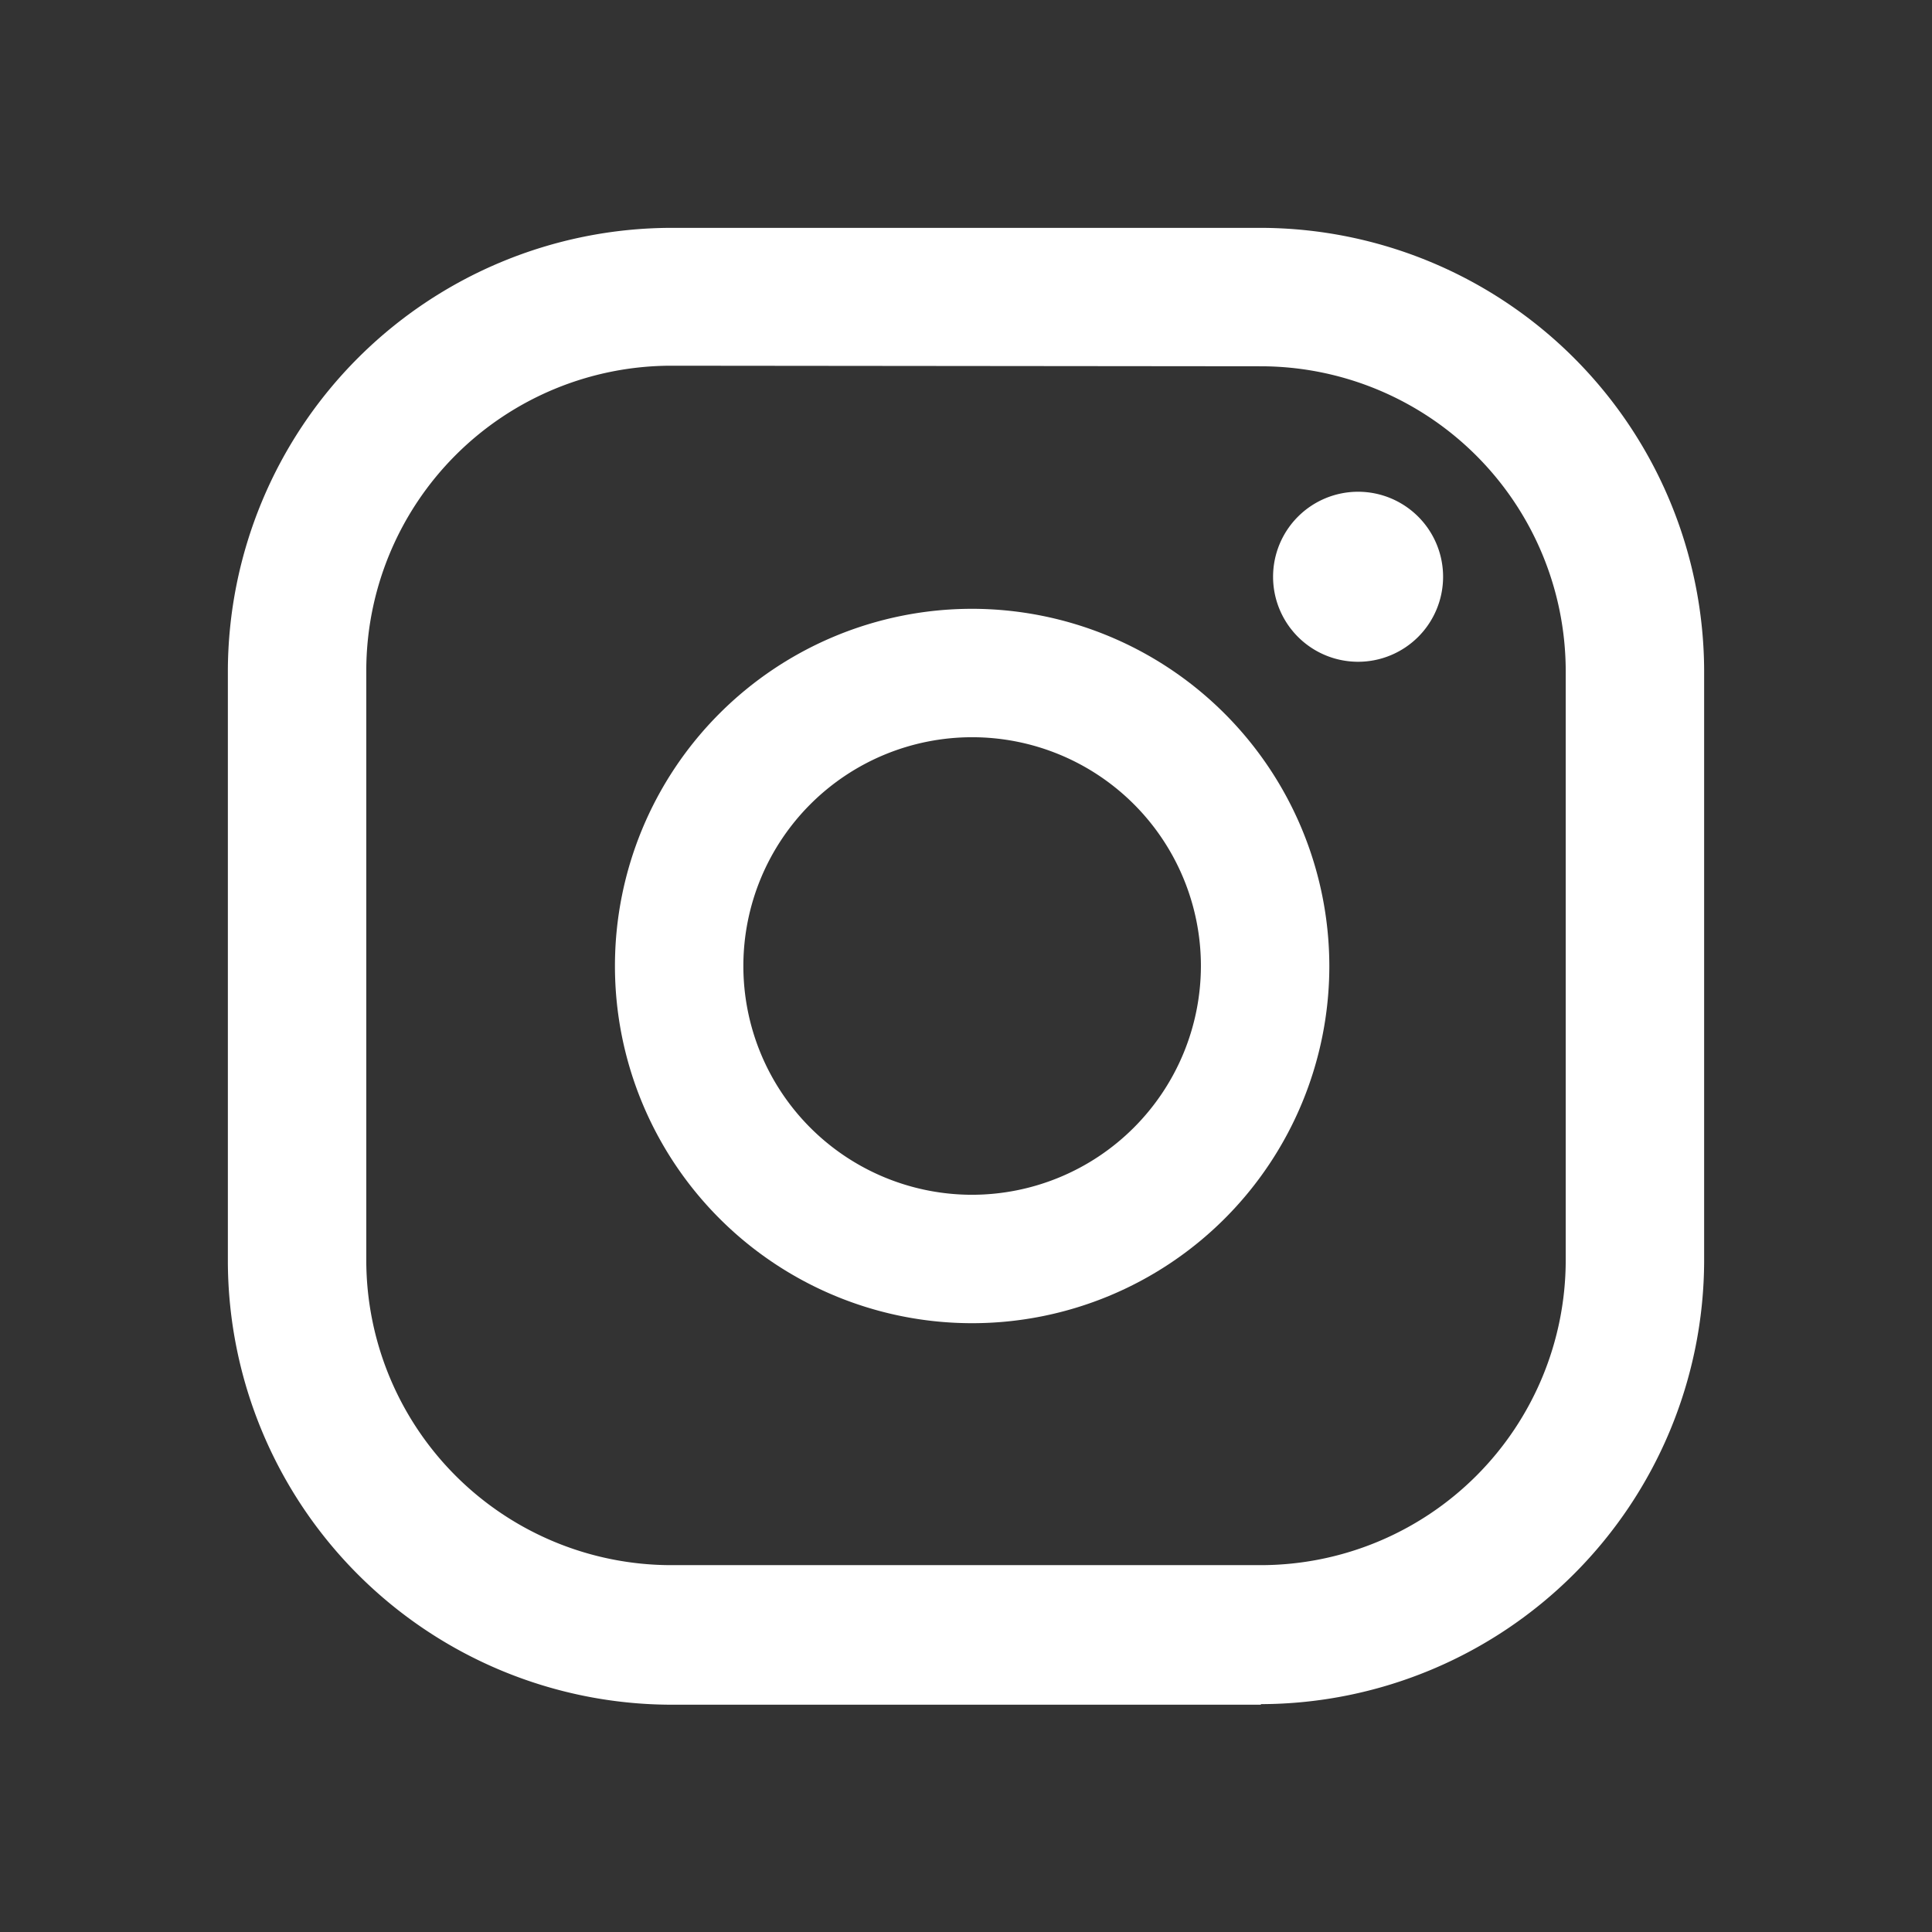 <svg xmlns="http://www.w3.org/2000/svg" xmlns:xlink="http://www.w3.org/1999/xlink" width="17" height="17" viewBox="0 0 17 17">
  <rect x="0" y="0" width="17" height="17" fill="#333333" stroke="none"/>
  <defs>
    <clipPath id="clip-path">
      <rect id="Retângulo_306" data-name="Retângulo 306" width="17" height="17" transform="translate(1588 71)" fill="none" stroke="#707070" stroke-width="1"/>
    </clipPath>
  </defs>
  <g id="icon-instagram" transform="translate(-1588 -71)">
    <g id="Grupo_de_máscara_22" data-name="Grupo de máscara 22" clip-path="url(#clip-path)">
      <g id="icon-instagram-2" data-name="icon-instagram" transform="translate(1590 73)">
        <path id="Caminho_1826" data-name="Caminho 1826" d="M87.442,61.132a.748.748,0,1,0,.748.748.748.748,0,0,0-.748-.748" transform="translate(-77.492 -58.805)" fill="#fff"/>
        <path id="Caminho_1827" data-name="Caminho 1827" d="M73.975,63.792a3.143,3.143,0,1,0,3.143,3.143,3.147,3.147,0,0,0-3.143-3.143m0,5.156a2.013,2.013,0,1,1,2.013-2.013,2.016,2.016,0,0,1-2.013,2.013" transform="translate(-67.421 -60.435)" fill="#fff"/>
        <path id="Caminho_1828" data-name="Caminho 1828" d="M70.805,67.815h-5.19a3.91,3.91,0,0,1-3.9-3.9V58.72a3.909,3.909,0,0,1,3.9-3.9h5.19a3.909,3.909,0,0,1,3.9,3.9v5.19a3.91,3.91,0,0,1-3.9,3.9m-5.19-11.777a2.685,2.685,0,0,0-2.682,2.682v5.19a2.685,2.685,0,0,0,2.682,2.682h5.19a2.685,2.685,0,0,0,2.682-2.682V58.72a2.685,2.685,0,0,0-2.682-2.682Z" transform="translate(-61.71 -54.815)" fill="#fff"/>
      </g>
    </g>
  </g>
</svg>
